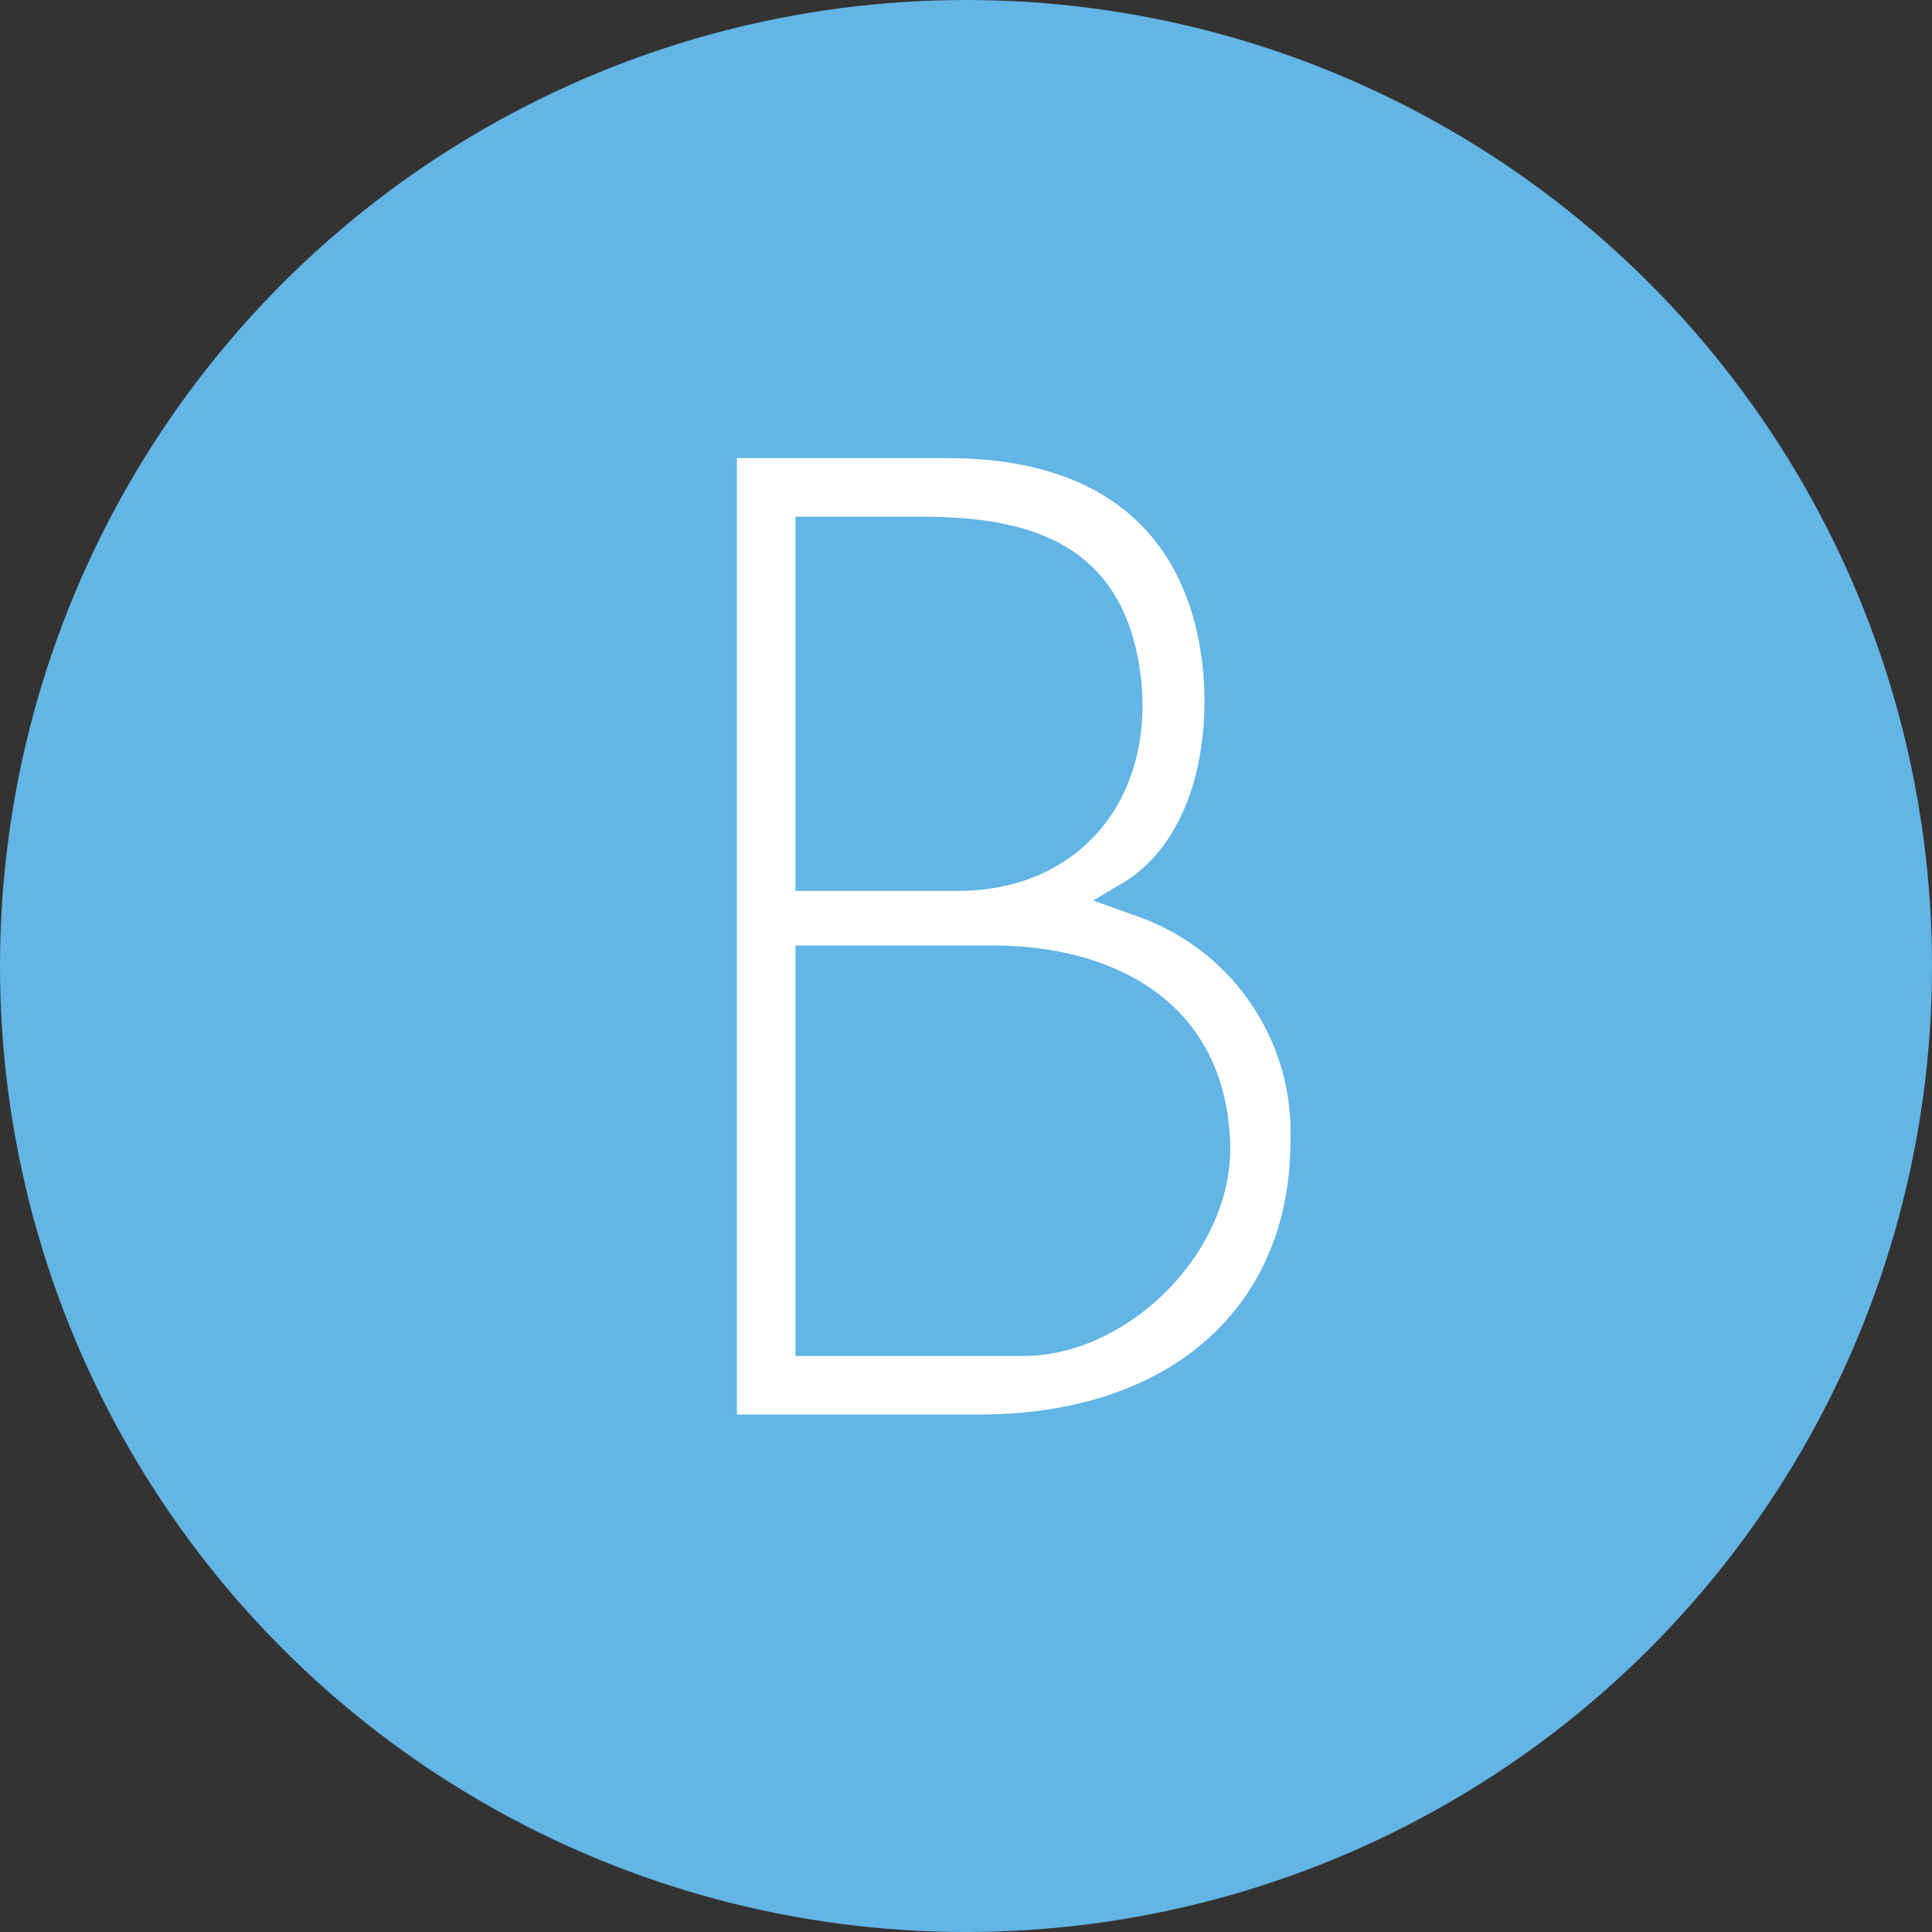 <?xml version="1.0" encoding="UTF-8"?> <svg xmlns="http://www.w3.org/2000/svg" width="32" height="32" viewBox="0 0 32 32" fill="none"><rect x="0" y="0" width="32" height="32" fill="#333333" stroke="none"/><circle cx="16" cy="16" r="16" fill="#63B5E5"></circle><path d="M16.211 23.429H12.206V7.588H15.693C18.448 7.588 19.741 9.029 19.932 11.16C20.041 12.559 19.652 13.938 18.662 14.585L18.105 14.915L18.764 15.152C19.547 15.409 20.225 15.913 20.696 16.589C21.167 17.265 21.405 18.076 21.374 18.9C21.374 21.621 19.418 23.429 16.211 23.429ZM15.264 8.558H13.176V14.756H15.865C17.867 14.756 19.114 13.249 18.9 11.246C18.642 8.967 17.006 8.558 15.264 8.558ZM16.448 15.66H13.176V22.459H16.963C18.705 22.459 20.556 20.651 20.364 18.738C20.193 16.541 18.385 15.66 16.445 15.66H16.448Z" fill="white"></path></svg> 